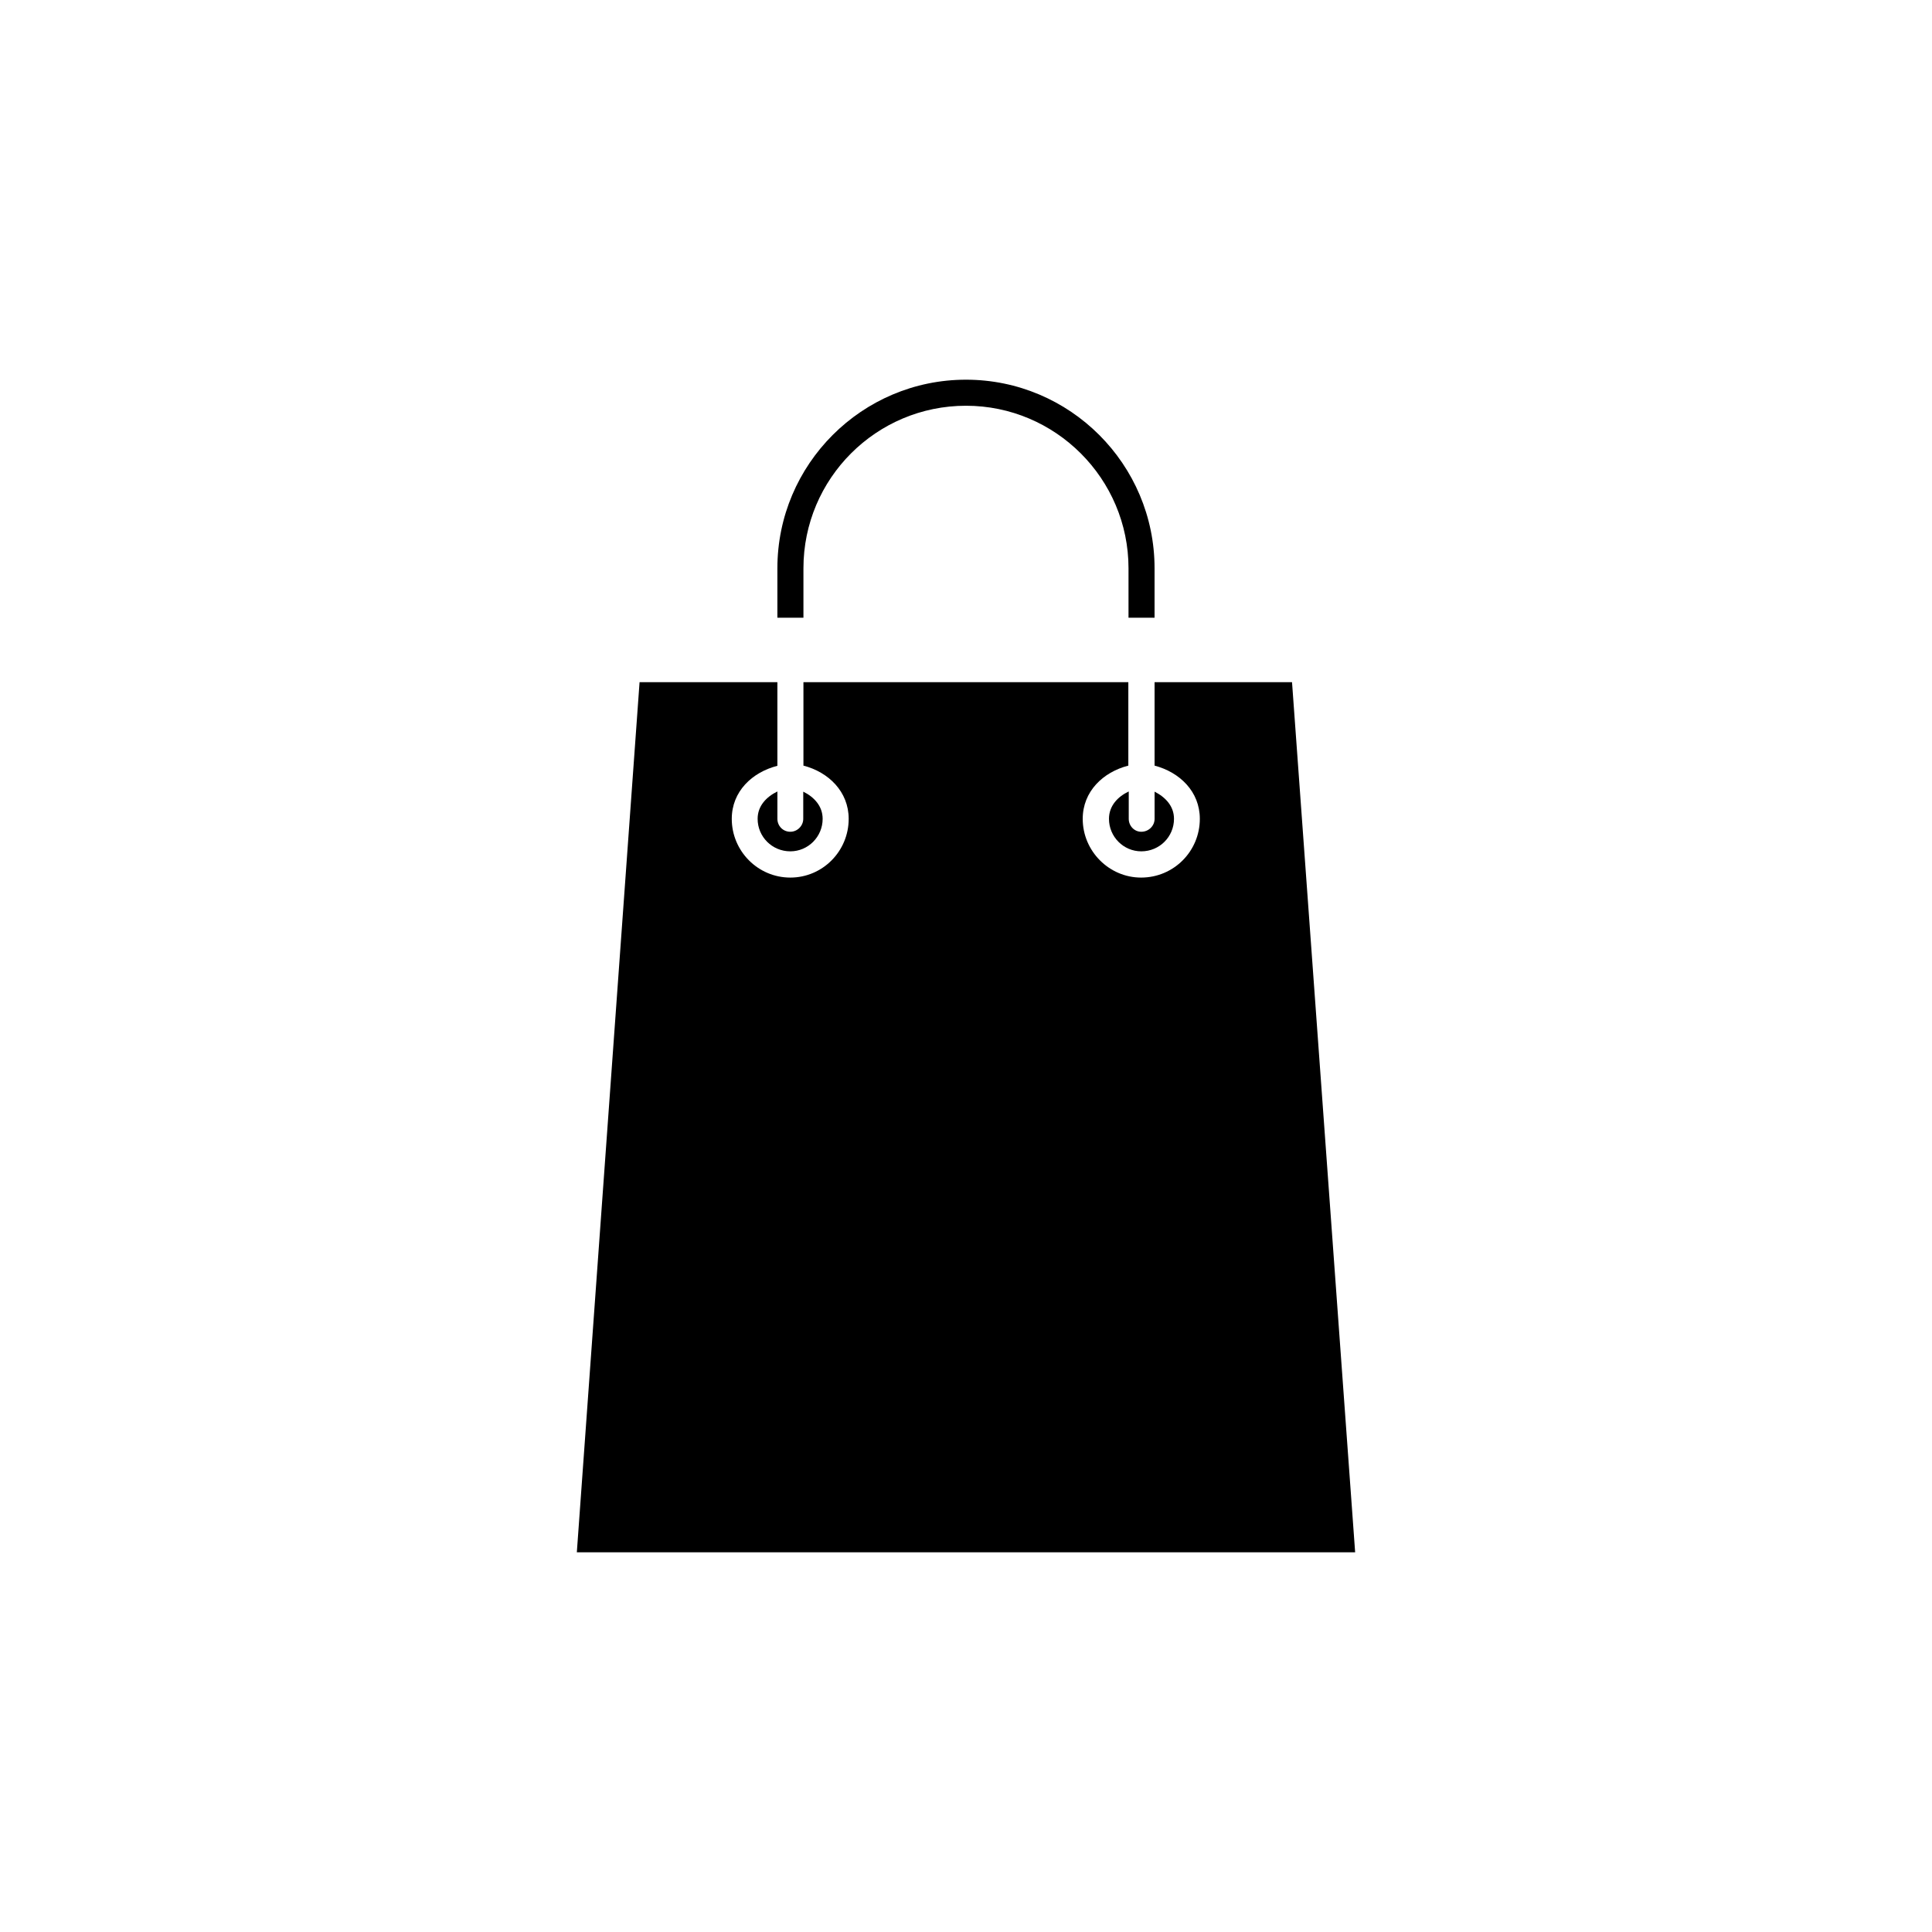 <?xml version="1.0" encoding="UTF-8"?>
<!-- Uploaded to: ICON Repo, www.svgrepo.com, Generator: ICON Repo Mixer Tools -->
<svg fill="#000000" width="800px" height="800px" version="1.1" viewBox="144 144 512 512" xmlns="http://www.w3.org/2000/svg">
 <g>
  <path d="m344.78 361c0 4.734 3.828 8.613 8.664 8.613 4.734 0 8.566-3.879 8.566-8.613 0-3.375-2.266-5.793-5.141-7.203v7.203c0 1.863-1.562 3.426-3.426 3.426-1.965 0-3.426-1.562-3.426-3.426v-7.254c-2.871 1.41-5.238 3.777-5.238 7.254z"/>
  <path d="m437.89 361c0 4.734 3.828 8.613 8.566 8.613 4.836 0 8.664-3.879 8.664-8.613 0-3.375-2.266-5.742-5.141-7.203v7.203c0 1.863-1.562 3.426-3.527 3.426-1.863 0-3.324-1.562-3.324-3.426v-7.254c-2.871 1.359-5.238 3.777-5.238 7.254z"/>
  <path d="m486.4 324.78h-36.426v22.117c6.699 1.762 11.992 6.902 11.992 14.105 0 8.566-6.902 15.566-15.566 15.566-8.465 0-15.469-7.004-15.469-15.566 0-7.254 5.391-12.395 12.09-14.105v-22.117h-86.102v22.117c6.652 1.711 11.992 6.902 11.992 14.105 0 8.566-6.902 15.566-15.469 15.566-8.562 0-15.516-7-15.516-15.566 0-7.254 5.391-12.344 12.09-14.055v-22.168h-36.523l-16.625 230.59h206.26z"/>
  <path d="m356.92 294.6c0-23.781 19.297-43.074 43.074-43.074 23.73 0 43.074 19.348 43.074 43.074v13.098h6.902v-13.098c0-27.559-22.418-49.977-49.977-49.977-27.555 0-49.977 22.418-49.977 49.977v13.098h6.902z"/>
 </g>
</svg>